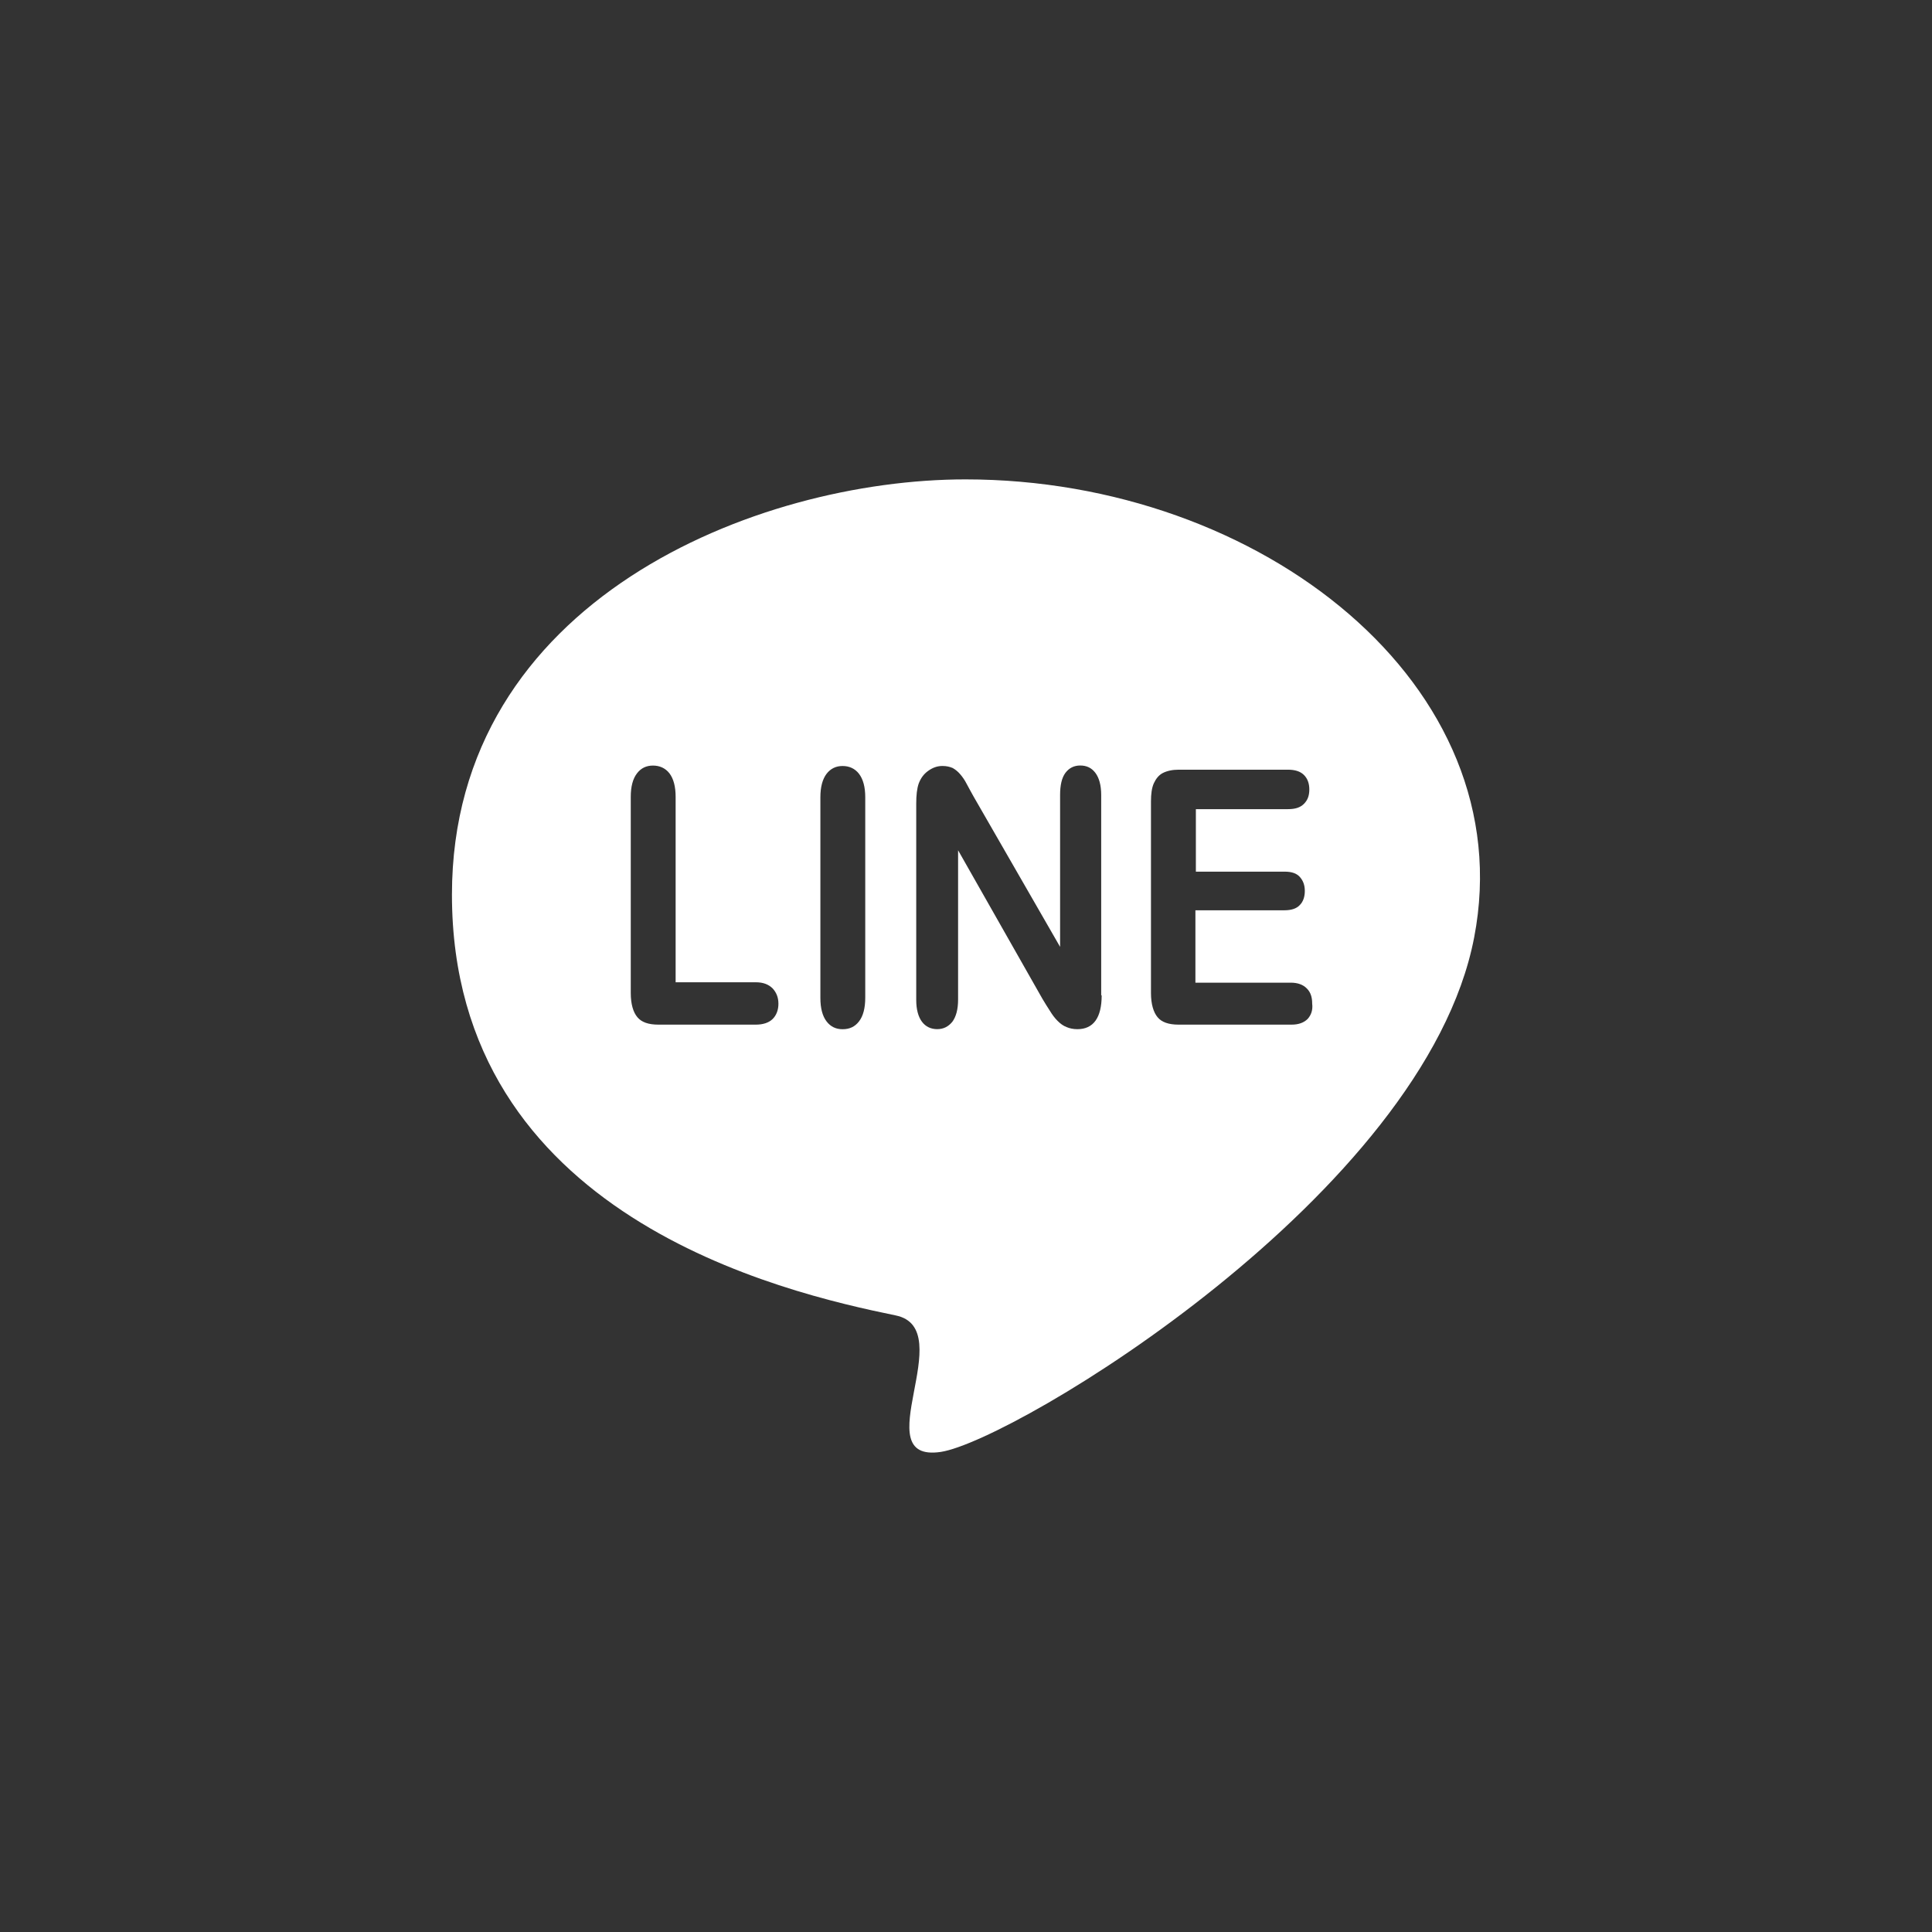 <?xml version="1.0" encoding="utf-8"?>
<!-- Generator: Adobe Illustrator 16.0.0, SVG Export Plug-In . SVG Version: 6.00 Build 0)  -->
<!DOCTYPE svg PUBLIC "-//W3C//DTD SVG 1.0//EN" "http://www.w3.org/TR/2001/REC-SVG-20010904/DTD/svg10.dtd">
<svg version="1.0" id="圖層_1" xmlns="http://www.w3.org/2000/svg" xmlns:xlink="http://www.w3.org/1999/xlink" x="0px" y="0px"
	 width="54px" height="54px" viewBox="0 0 54 54" enable-background="new 0 0 54 54" xml:space="preserve">
<rect x="0" y="0" width="54" height="54" fill="#333333" stroke="none"/>
<path fill="#FFFFFF" d="M26.986,13.399c-5.826,0-14.354,3.367-14.354,11.608c0,8.989,9.264,11.115,12.4,11.759
	c1.816,0.367-0.885,4.137,1.266,3.815c2.033-0.31,13.526-7.194,14.905-14.378C42.561,19.168,35.251,13.399,26.986,13.399
	L26.986,13.399z M21.598,28.479c-0.104,0.104-0.266,0.16-0.473,0.16h-2.723c-0.277,0-0.471-0.068-0.586-0.207
	c-0.117-0.137-0.186-0.367-0.186-0.678v-5.483c0-0.288,0.059-0.506,0.174-0.655c0.113-0.149,0.264-0.218,0.447-0.218
	s0.346,0.069,0.461,0.218c0.113,0.149,0.172,0.368,0.172,0.655v5.184h2.24c0.207,0,0.357,0.058,0.473,0.173
	c0.104,0.114,0.16,0.253,0.16,0.425C21.758,28.227,21.701,28.376,21.598,28.479L21.598,28.479z M24.184,27.882
	c0,0.299-0.059,0.518-0.174,0.666c-0.115,0.15-0.264,0.219-0.459,0.219c-0.184,0-0.334-0.068-0.449-0.219
	c-0.113-0.148-0.172-0.367-0.172-0.655v-5.609c0-0.287,0.059-0.505,0.172-0.655c0.115-0.149,0.266-0.219,0.449-0.219
	s0.344,0.069,0.459,0.219c0.115,0.15,0.174,0.368,0.174,0.655V27.882z M30.792,27.823c0,0.621-0.23,0.943-0.679,0.943
	c-0.115,0-0.219-0.023-0.299-0.058c-0.092-0.034-0.173-0.092-0.253-0.173c-0.081-0.08-0.149-0.172-0.219-0.287
	c-0.069-0.104-0.138-0.219-0.207-0.333l-2.356-4.15v4.172c0,0.275-0.057,0.482-0.16,0.621c-0.113,0.139-0.252,0.207-0.424,0.207
	c-0.174,0-0.322-0.068-0.426-0.207s-0.16-0.346-0.16-0.609v-5.494c0-0.23,0.021-0.414,0.068-0.552
	c0.057-0.15,0.137-0.264,0.264-0.356c0.127-0.091,0.254-0.138,0.402-0.138c0.115,0,0.207,0.023,0.287,0.058
	c0.08,0.045,0.148,0.104,0.207,0.172s0.127,0.161,0.184,0.275c0.059,0.115,0.127,0.23,0.195,0.356l2.414,4.195v-4.241
	c0-0.276,0.046-0.482,0.148-0.621c0.104-0.138,0.242-0.207,0.414-0.207c0.184,0,0.322,0.069,0.425,0.207
	c0.104,0.138,0.162,0.345,0.162,0.621v5.597H30.792z M36.55,28.479c-0.104,0.104-0.253,0.16-0.449,0.16h-3.16
	c-0.275,0-0.472-0.068-0.586-0.207c-0.115-0.137-0.185-0.367-0.185-0.678v-5.356c0-0.207,0.023-0.379,0.08-0.505
	c0.059-0.127,0.139-0.23,0.253-0.288c0.115-0.058,0.265-0.092,0.438-0.092h3.057c0.196,0,0.346,0.046,0.449,0.149
	s0.149,0.242,0.149,0.403c0,0.172-0.046,0.298-0.149,0.402c-0.104,0.104-0.242,0.149-0.449,0.149h-2.573v1.747h2.482
	c0.194,0,0.333,0.046,0.425,0.149c0.092,0.104,0.138,0.23,0.138,0.391c0,0.161-0.046,0.299-0.138,0.391
	c-0.092,0.103-0.241,0.149-0.437,0.149h-2.483v2.023h2.667c0.195,0,0.345,0.057,0.447,0.162c0.105,0.104,0.15,0.241,0.15,0.425
	C36.699,28.237,36.642,28.376,36.55,28.479L36.55,28.479z"/>
</svg>
